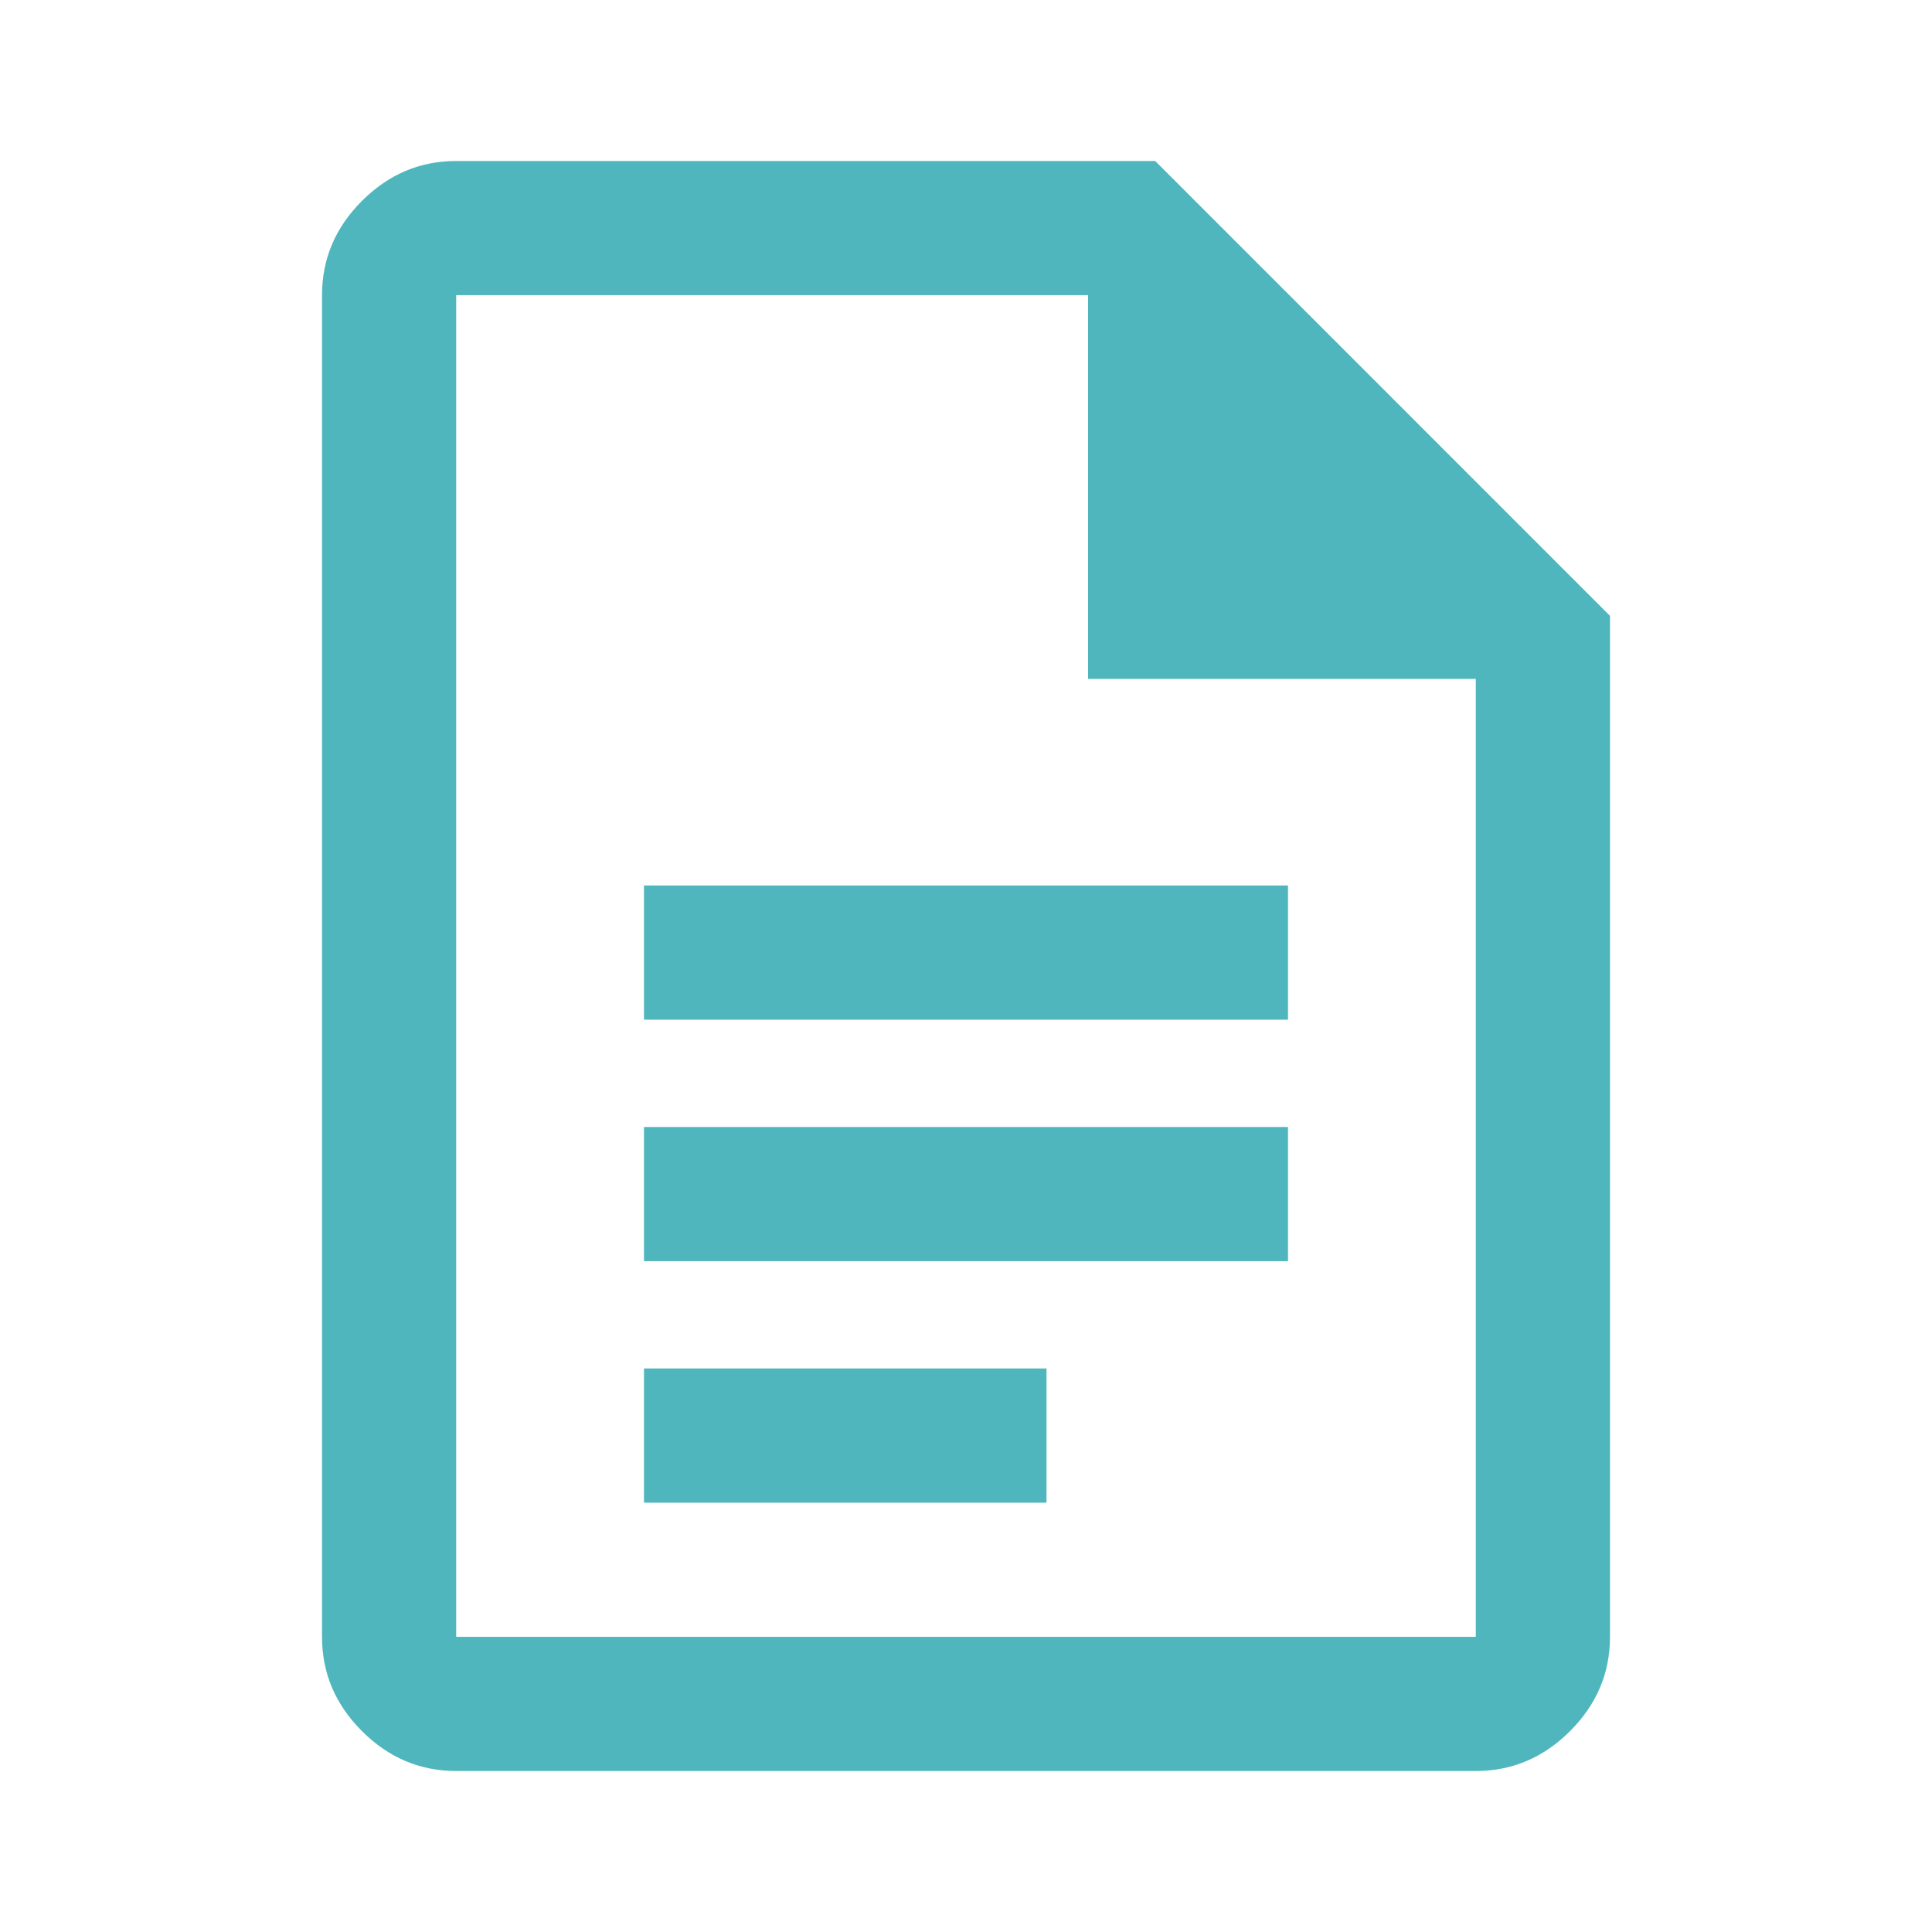 <svg width="40" height="40" viewBox="0 0 40 40" fill="none" xmlns="http://www.w3.org/2000/svg">
<path d="M13.333 21.111H26.667V18.333H13.333V21.111ZM13.333 26.111H26.667V23.333H13.333V26.111ZM13.333 31.111H21.667V28.333H13.333V31.111ZM9.445 36.667C8.695 36.667 8.044 36.391 7.493 35.84C6.942 35.289 6.667 34.639 6.667 33.889V6.111C6.667 5.361 6.942 4.711 7.493 4.16C8.044 3.609 8.695 3.333 9.445 3.333H23.917L33.333 12.75V33.889C33.333 34.639 33.058 35.289 32.507 35.84C31.956 36.391 31.305 36.667 30.555 36.667H9.445ZM22.528 14.056V6.111H9.445V33.889H30.555V14.056H22.528Z" fill="#50B6BE"/>
</svg>
